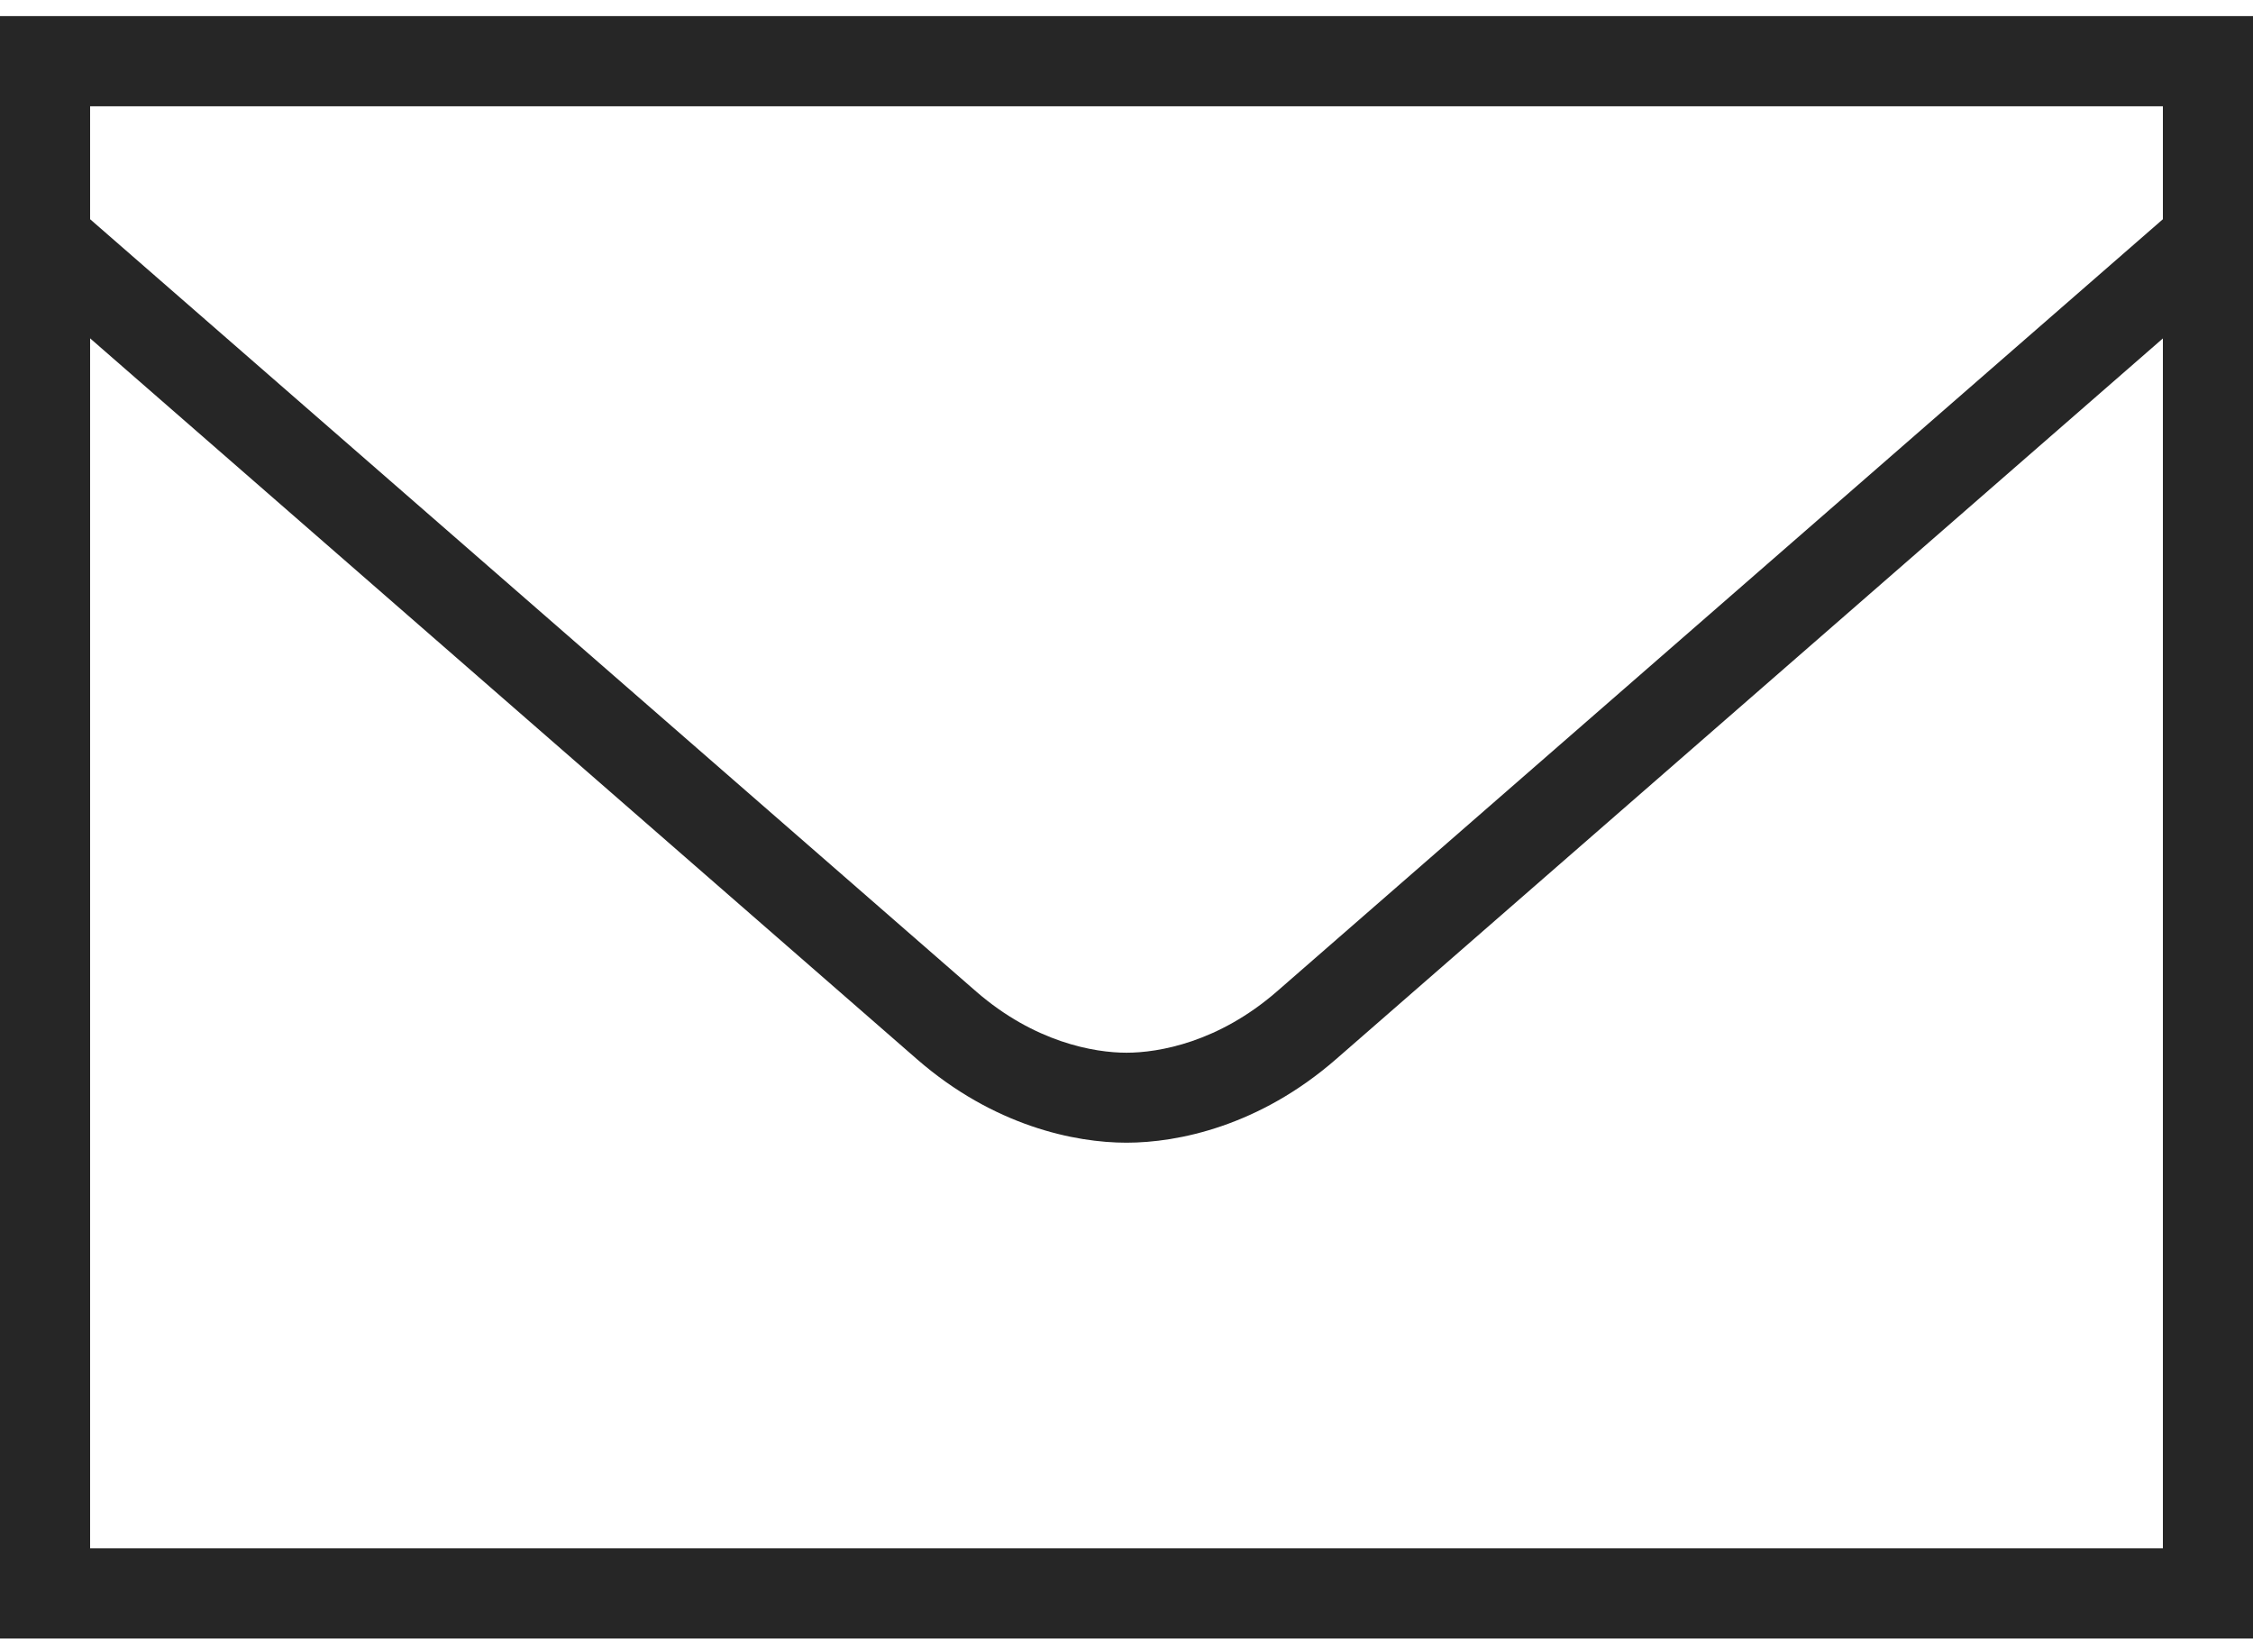 <?xml version="1.0" encoding="UTF-8" standalone="no"?>
<!DOCTYPE svg PUBLIC "-//W3C//DTD SVG 1.1//EN" "http://www.w3.org/Graphics/SVG/1.1/DTD/svg11.dtd">
<svg width="100%" height="100%" viewBox="0 0 30 22" version="1.1" xmlns="http://www.w3.org/2000/svg" xmlns:xlink="http://www.w3.org/1999/xlink" xml:space="preserve" xmlns:serif="http://www.serif.com/" style="fill-rule:evenodd;clip-rule:evenodd;stroke-linejoin:round;stroke-miterlimit:2;">
    <g transform="matrix(1,0,0,1,-8083,-478)">
        <g transform="matrix(1,0,0,1.045,7585,0)">
            <g transform="matrix(1,0,0,-0.957,498,484.992)">
                <path d="M0,28.6L0,7L30,7L30,28.6L0,28.6ZM1.2,27.4L28.8,27.4L28.8,25.896C28.545,25.675 17.888,16.386 17.002,15.614C16.223,14.937 15.43,14.799 15,14.799C14.57,14.799 13.777,14.937 12.998,15.614C12.112,16.386 1.455,25.675 1.2,25.896L1.2,27.4ZM1.2,24.31C2.663,23.035 11.381,15.435 12.212,14.711C13.233,13.823 14.313,13.601 15,13.601C15.687,13.601 16.767,13.822 17.788,14.711C18.619,15.435 27.337,23.034 28.8,24.309L28.8,8.2L1.2,8.2L1.2,24.31Z" style="fill:rgb(38,38,38);fill-rule:nonzero;"/>
            </g>
        </g>
    </g>
</svg>
